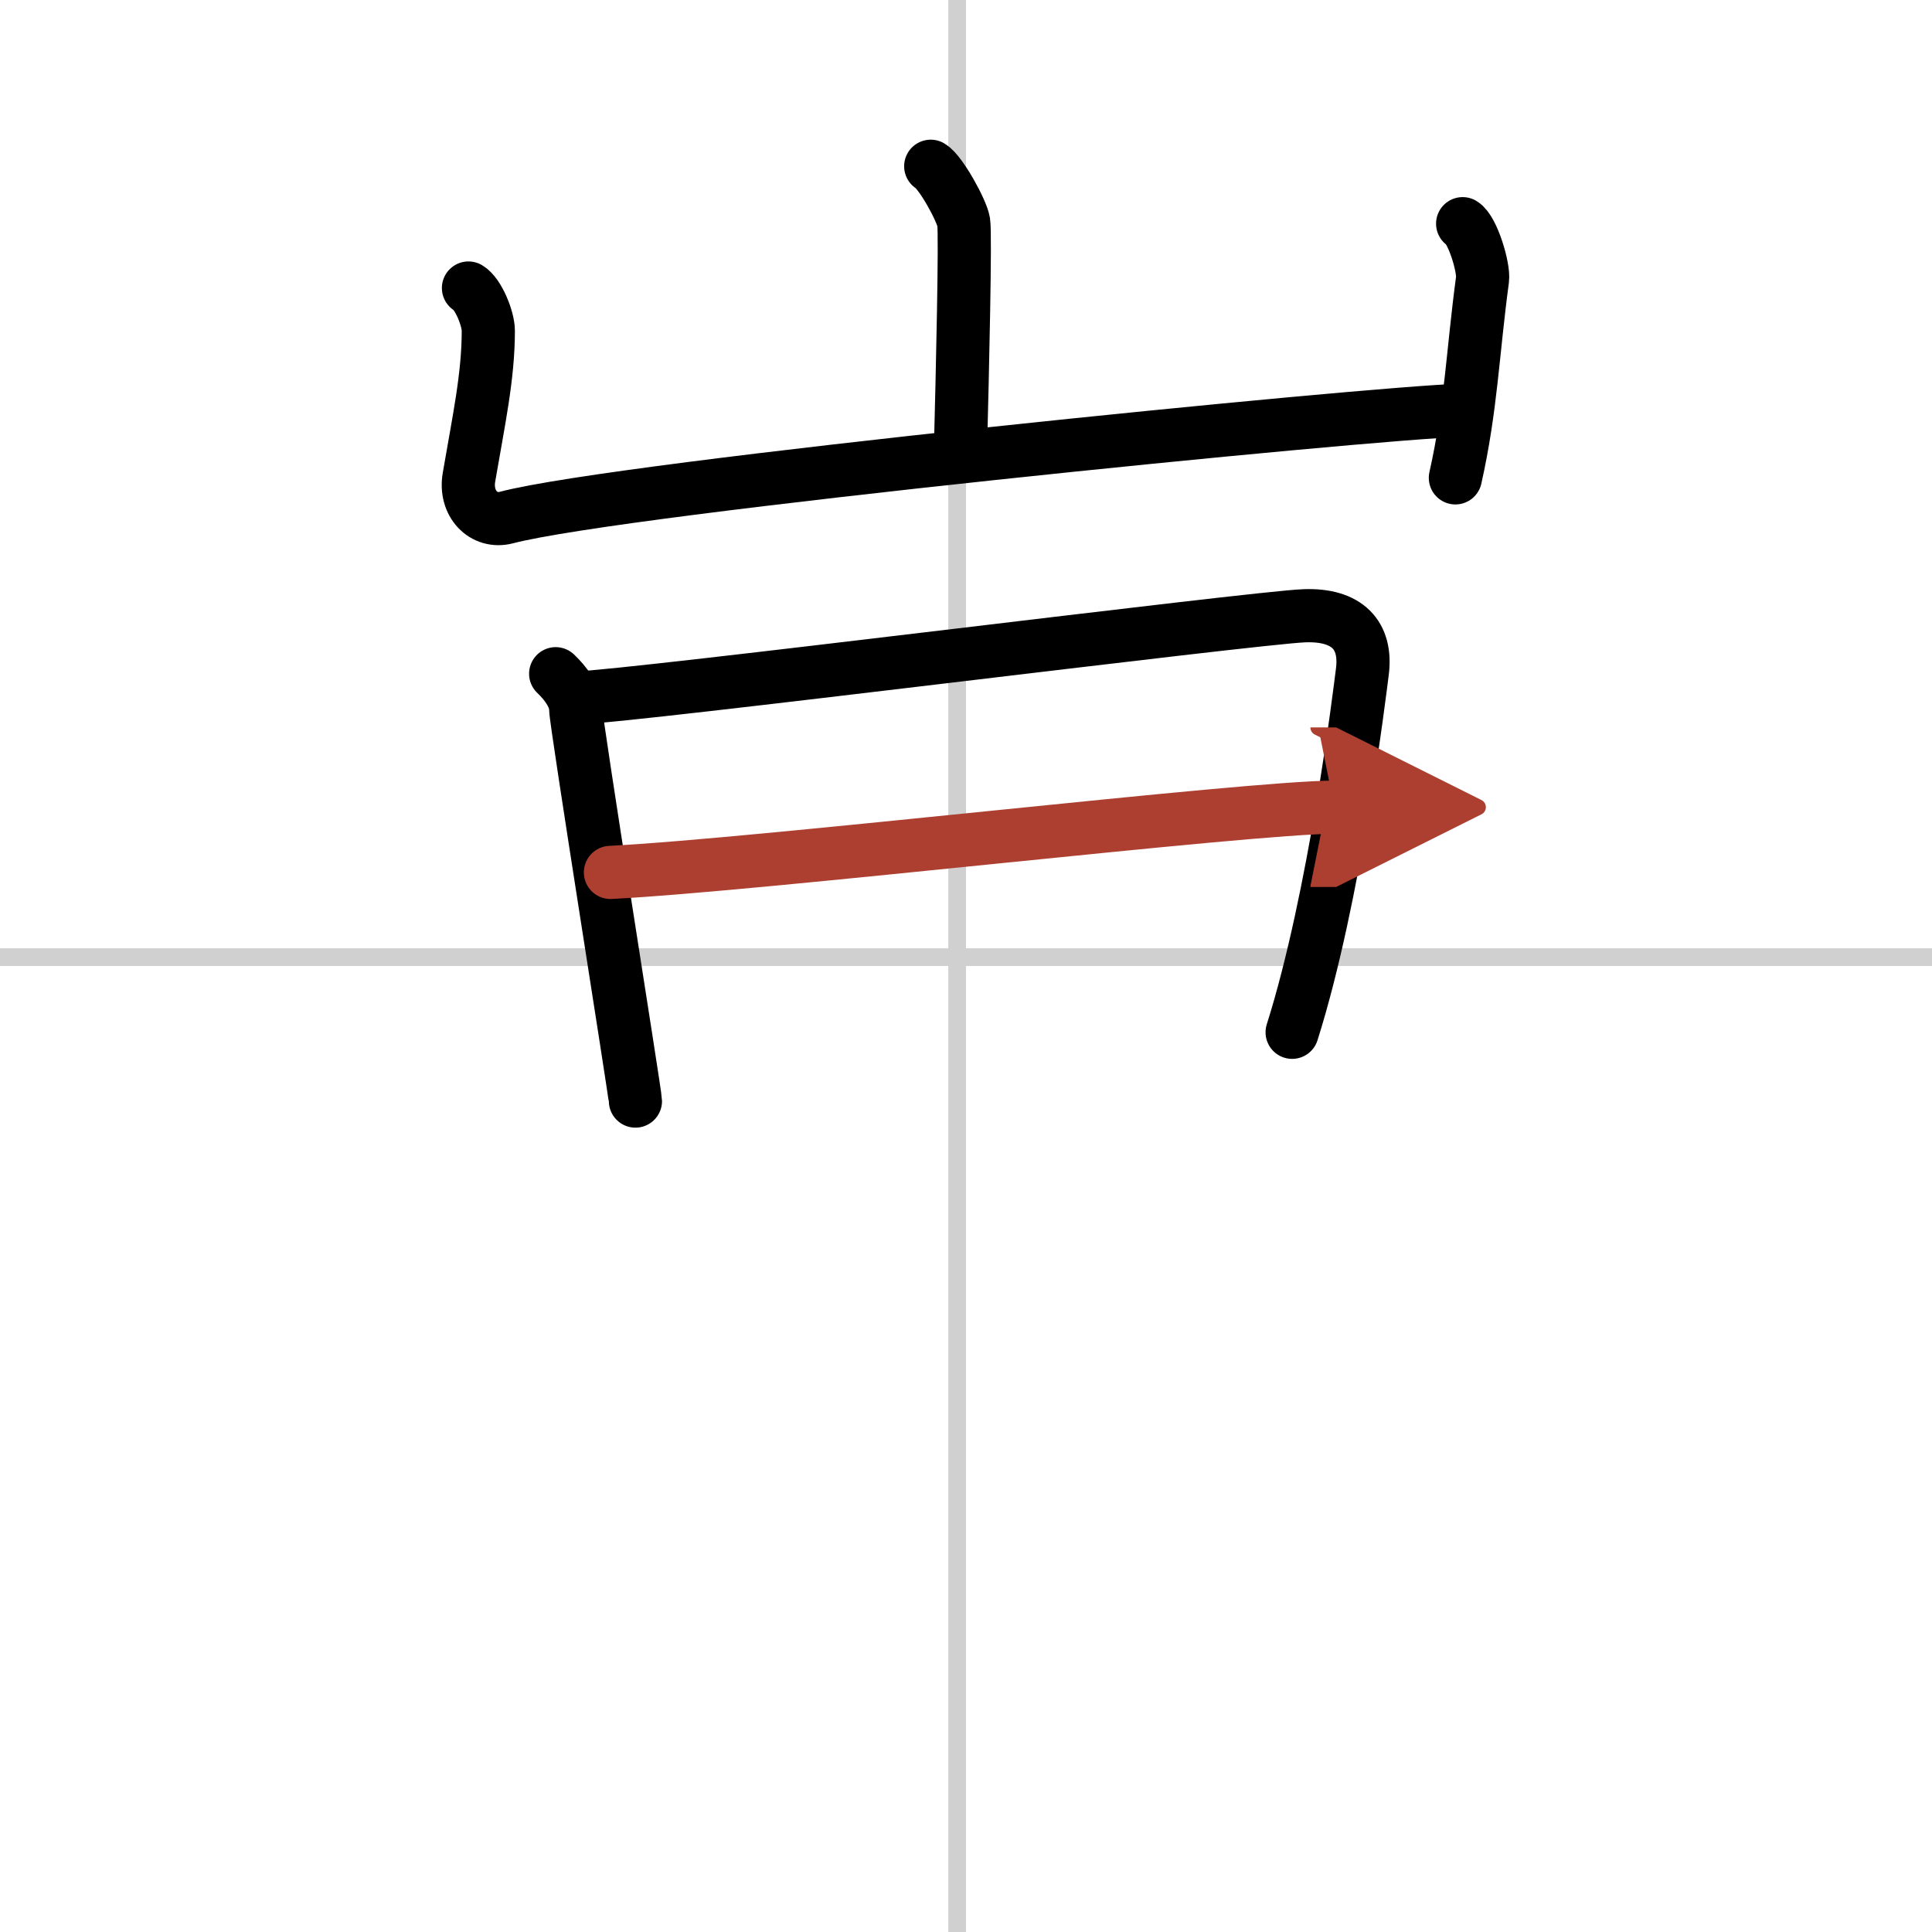 <svg width="400" height="400" viewBox="0 0 109 109" xmlns="http://www.w3.org/2000/svg"><defs><marker id="a" markerWidth="4" orient="auto" refX="1" refY="5" viewBox="0 0 10 10"><polyline points="0 0 10 5 0 10 1 5" fill="#ad3f31" stroke="#ad3f31"/></marker></defs><g fill="none" stroke="#000" stroke-linecap="round" stroke-linejoin="round" stroke-width="3"><rect width="100%" height="100%" fill="#fff" stroke="#fff"/><line x1="54" x2="54" y2="109" stroke="#d0d0d0" stroke-width="1"/><line x2="109" y1="54" y2="54" stroke="#d0d0d0" stroke-width="1"/><path d="m52.51 9.38c0.56 0.33 1.75 2.48 1.86 3.15 0.11 0.66-0.07 8.58-0.18 12.73"/><path d="m26.43 16.25c0.56 0.33 1.12 1.73 1.12 2.41 0 2.59-0.55 5.09-1.09 8.26-0.26 1.5 0.83 2.61 2.11 2.28 6.43-1.7 48.83-5.92 53.85-6.05"/><path d="M82.52,12.62c0.56,0.33,1.21,2.48,1.12,3.15C83.09,19.84,83,23,82.11,26.96"/><path d="m31.35 38.01c0.56 0.53 1.13 1.29 1.13 2s3.37 21.76 3.37 22.11"/><path d="m32.51 39.38c3.17-0.09 38.19-4.53 41.08-4.64 2.41-0.09 3.54 1.09 3.27 3.17-0.14 1.1-1.54 12.69-3.96 20.33"/><path d="m34.44 49.22c8.6-0.44 35.99-3.68 40.84-3.68" marker-end="url(#a)" stroke="#ad3f31"/></g></svg>
